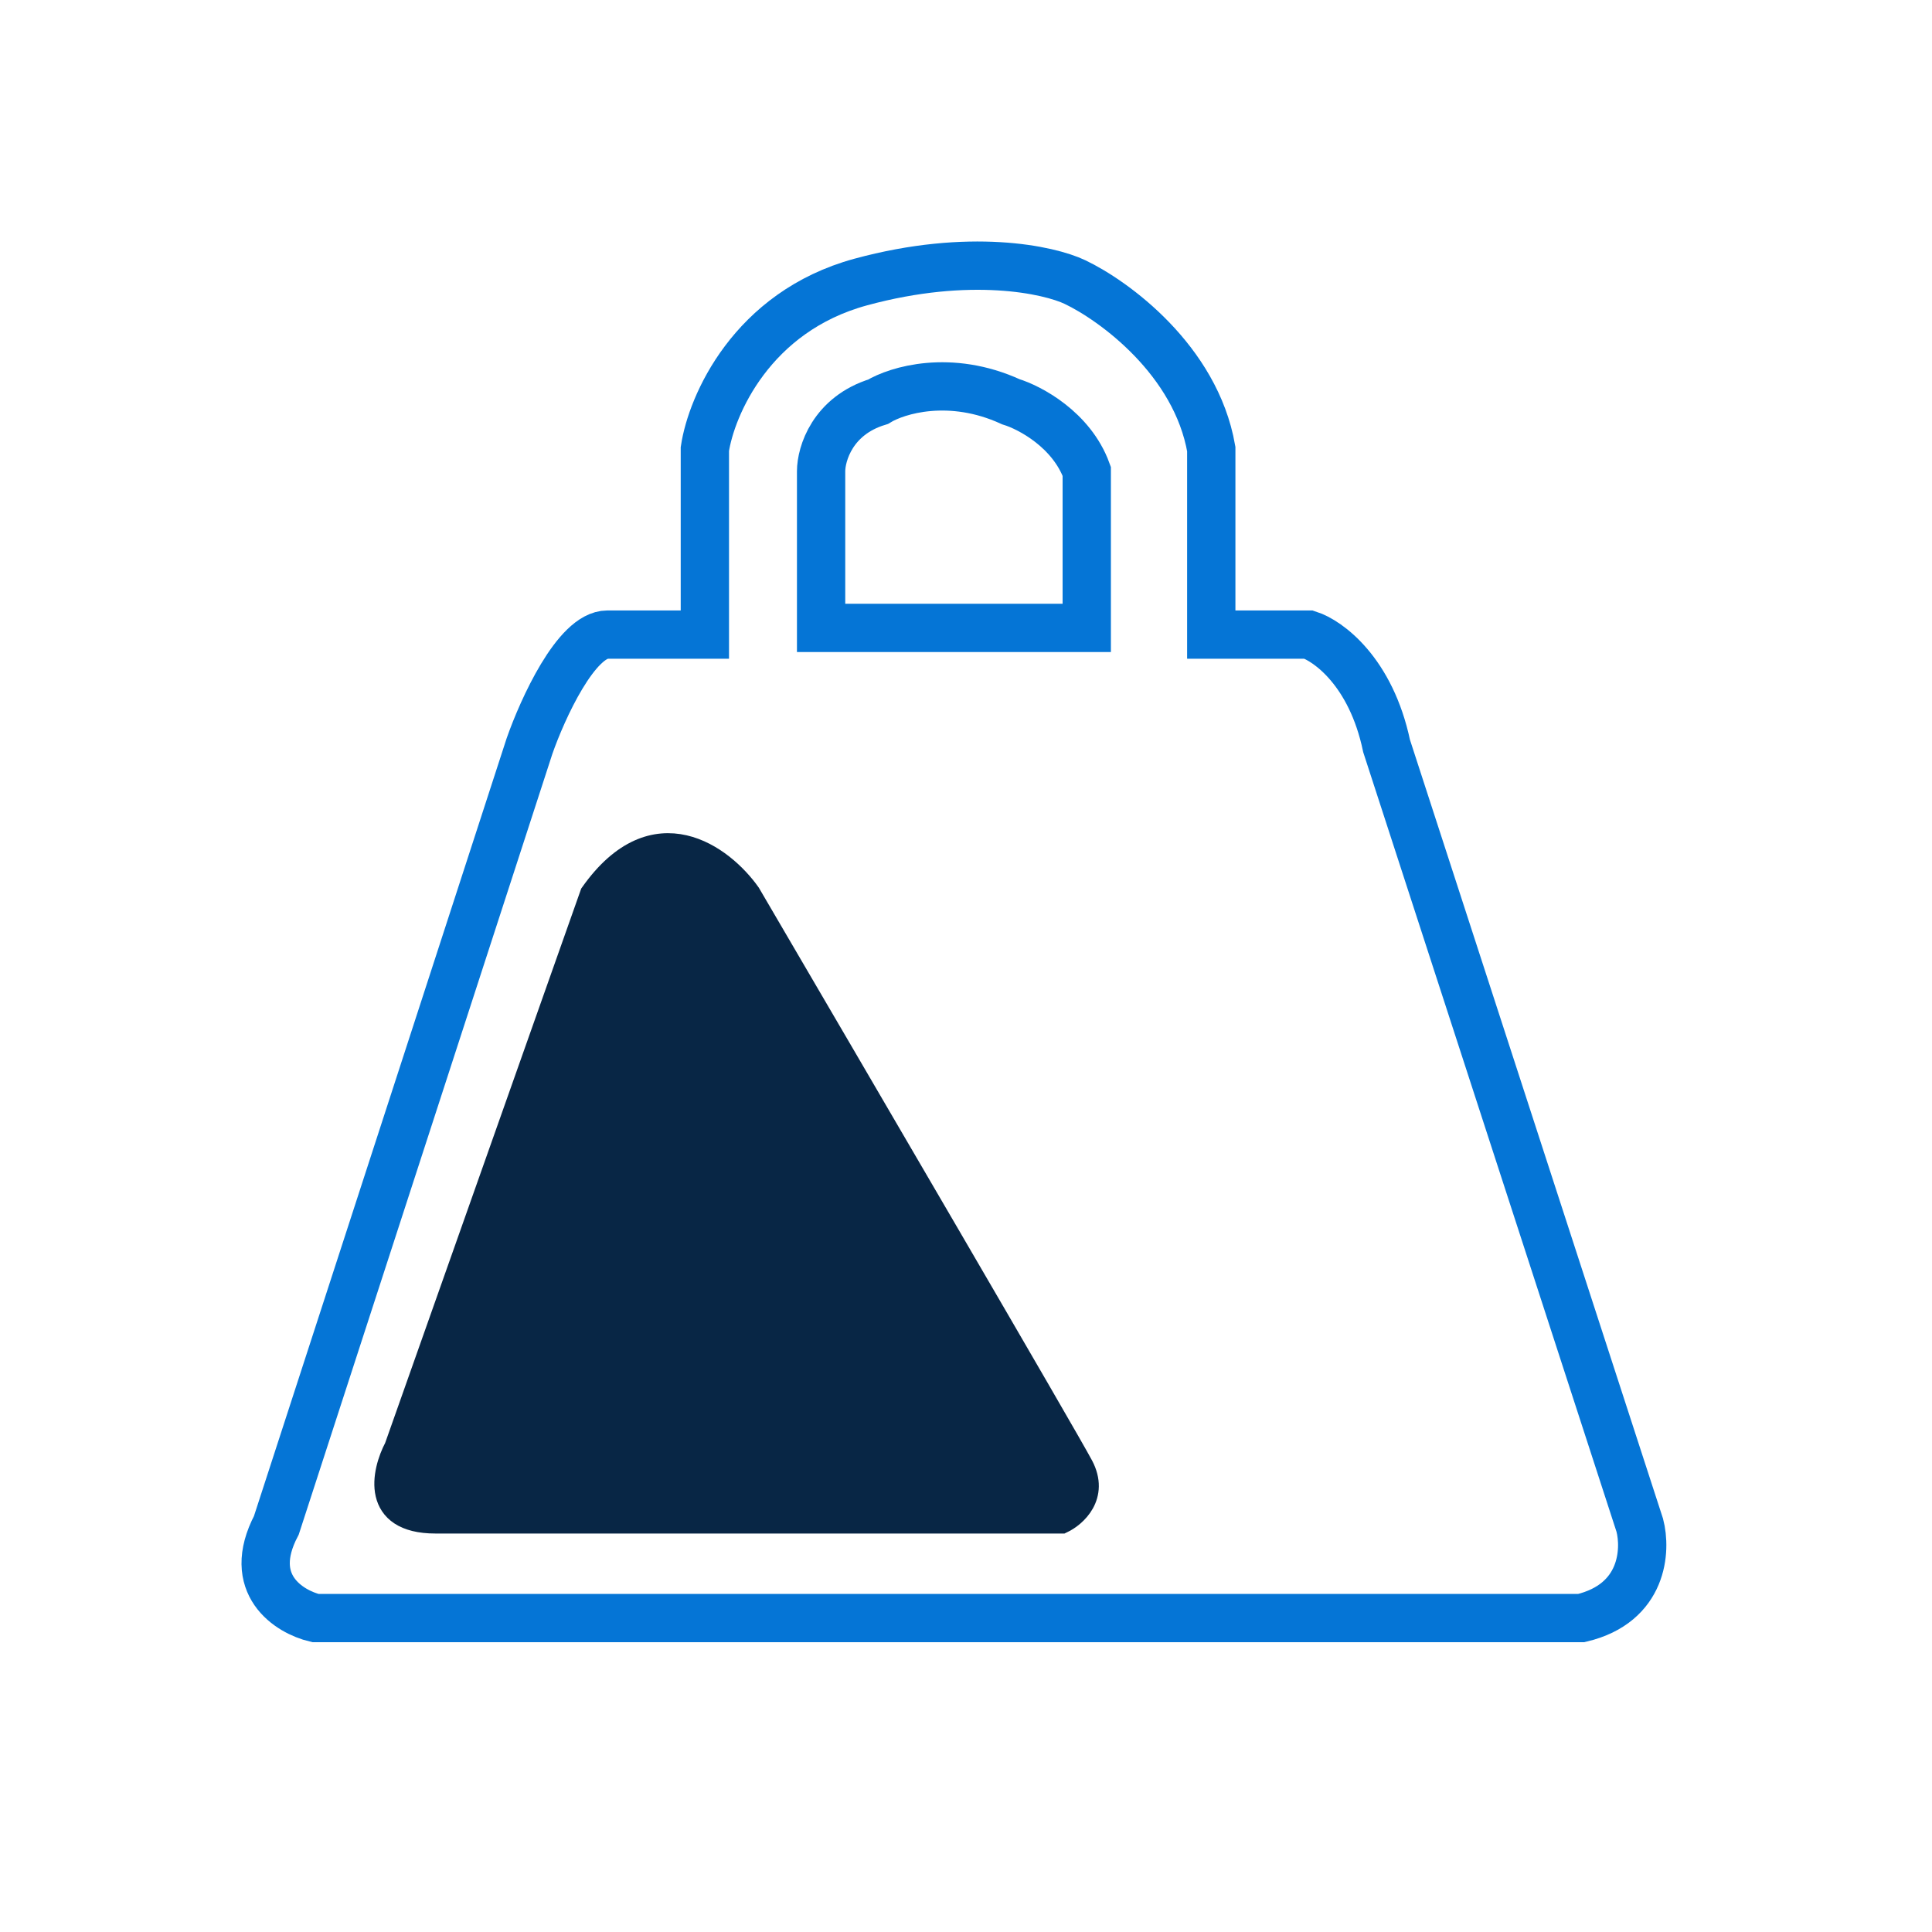 <svg width="80" height="80" viewBox="0 0 80 80" fill="none" xmlns="http://www.w3.org/2000/svg">
<path d="M29.187 18.594V26.277H25.154C23.864 26.277 22.466 29.351 21.928 30.887L11.444 63.158C10.153 65.617 11.982 66.744 13.057 67H65.48C68.061 66.385 68.168 64.183 67.9 63.158L57.415 30.887C56.77 27.814 54.995 26.534 54.189 26.277H50.156V18.594C49.511 14.906 46.124 12.447 44.511 11.679C43.435 11.167 40.156 10.449 35.639 11.679C31.123 12.908 29.456 16.801 29.187 18.594Z" stroke="#0575D6" stroke-width="2"/>
<path d="M34 19.517V26H45V19.517C44.371 17.789 42.643 16.876 41.857 16.636C39.343 15.484 37.143 16.156 36.357 16.636C34.471 17.213 34 18.797 34 19.517Z" stroke="#0575D6" stroke-width="2"/>
<path d="M43.967 63H18.031C15.437 63 15.87 60.963 16.41 59.944L24.515 37.025C27.108 33.358 29.918 35.497 30.999 37.025C35.321 44.41 44.129 59.486 44.777 60.708C45.425 61.93 44.507 62.745 43.967 63Z" fill="#082645" stroke="#082645"/>
</svg>
